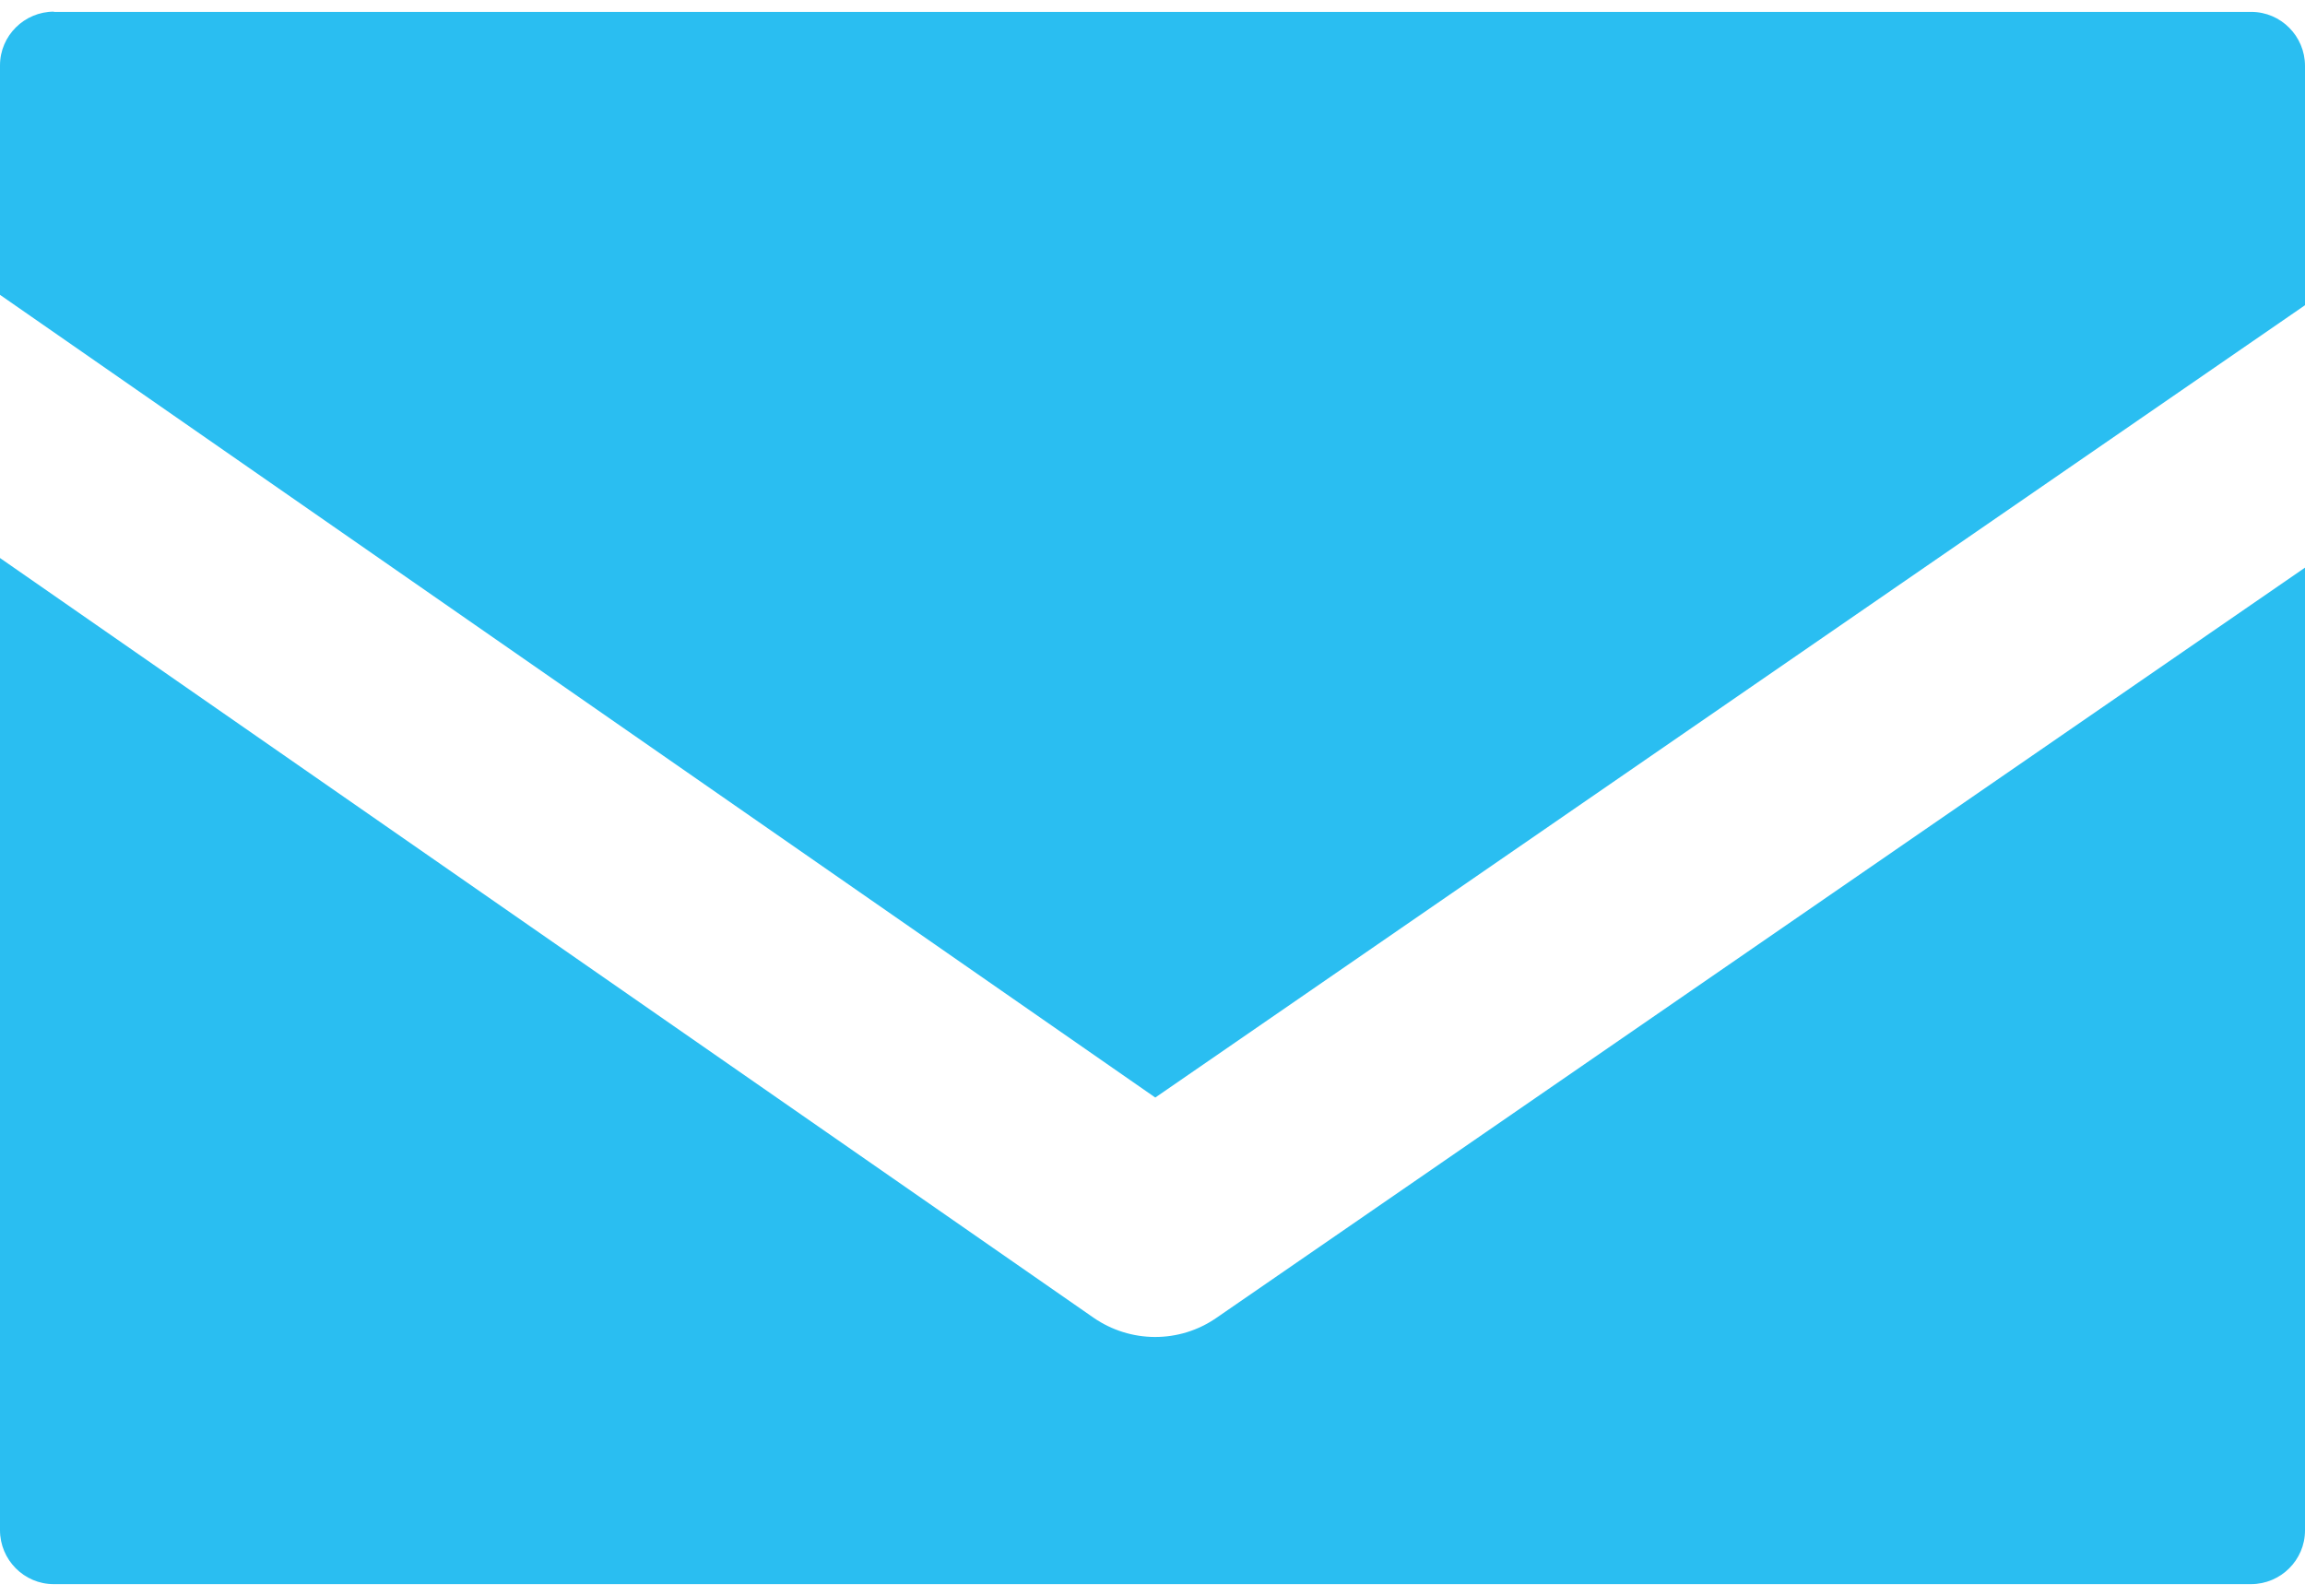 <?xml version="1.0" encoding="UTF-8"?><svg id="a" xmlns="http://www.w3.org/2000/svg" width="91" height="63" viewBox="0 0 91 63"><path d="M2.13.46C.96.46,0,1.41,0,2.58c0,0,0,0,0,.01v9.05l45.61,31.69,45.39-31.28V2.6c0-1.17-.95-2.13-2.12-2.13,0,0,0,0-.01,0H2.13ZM0,22.03v38.38c0,1.17.95,2.13,2.12,2.13,0,0,0,0,.01,0h86.74c1.17,0,2.13-.95,2.13-2.12,0,0,0,0,0-.01V22.41l-42.98,29.62c-1.46,1.01-3.39,1-4.85-.01L0,22.03Z" fill="#2abef1"/></svg>